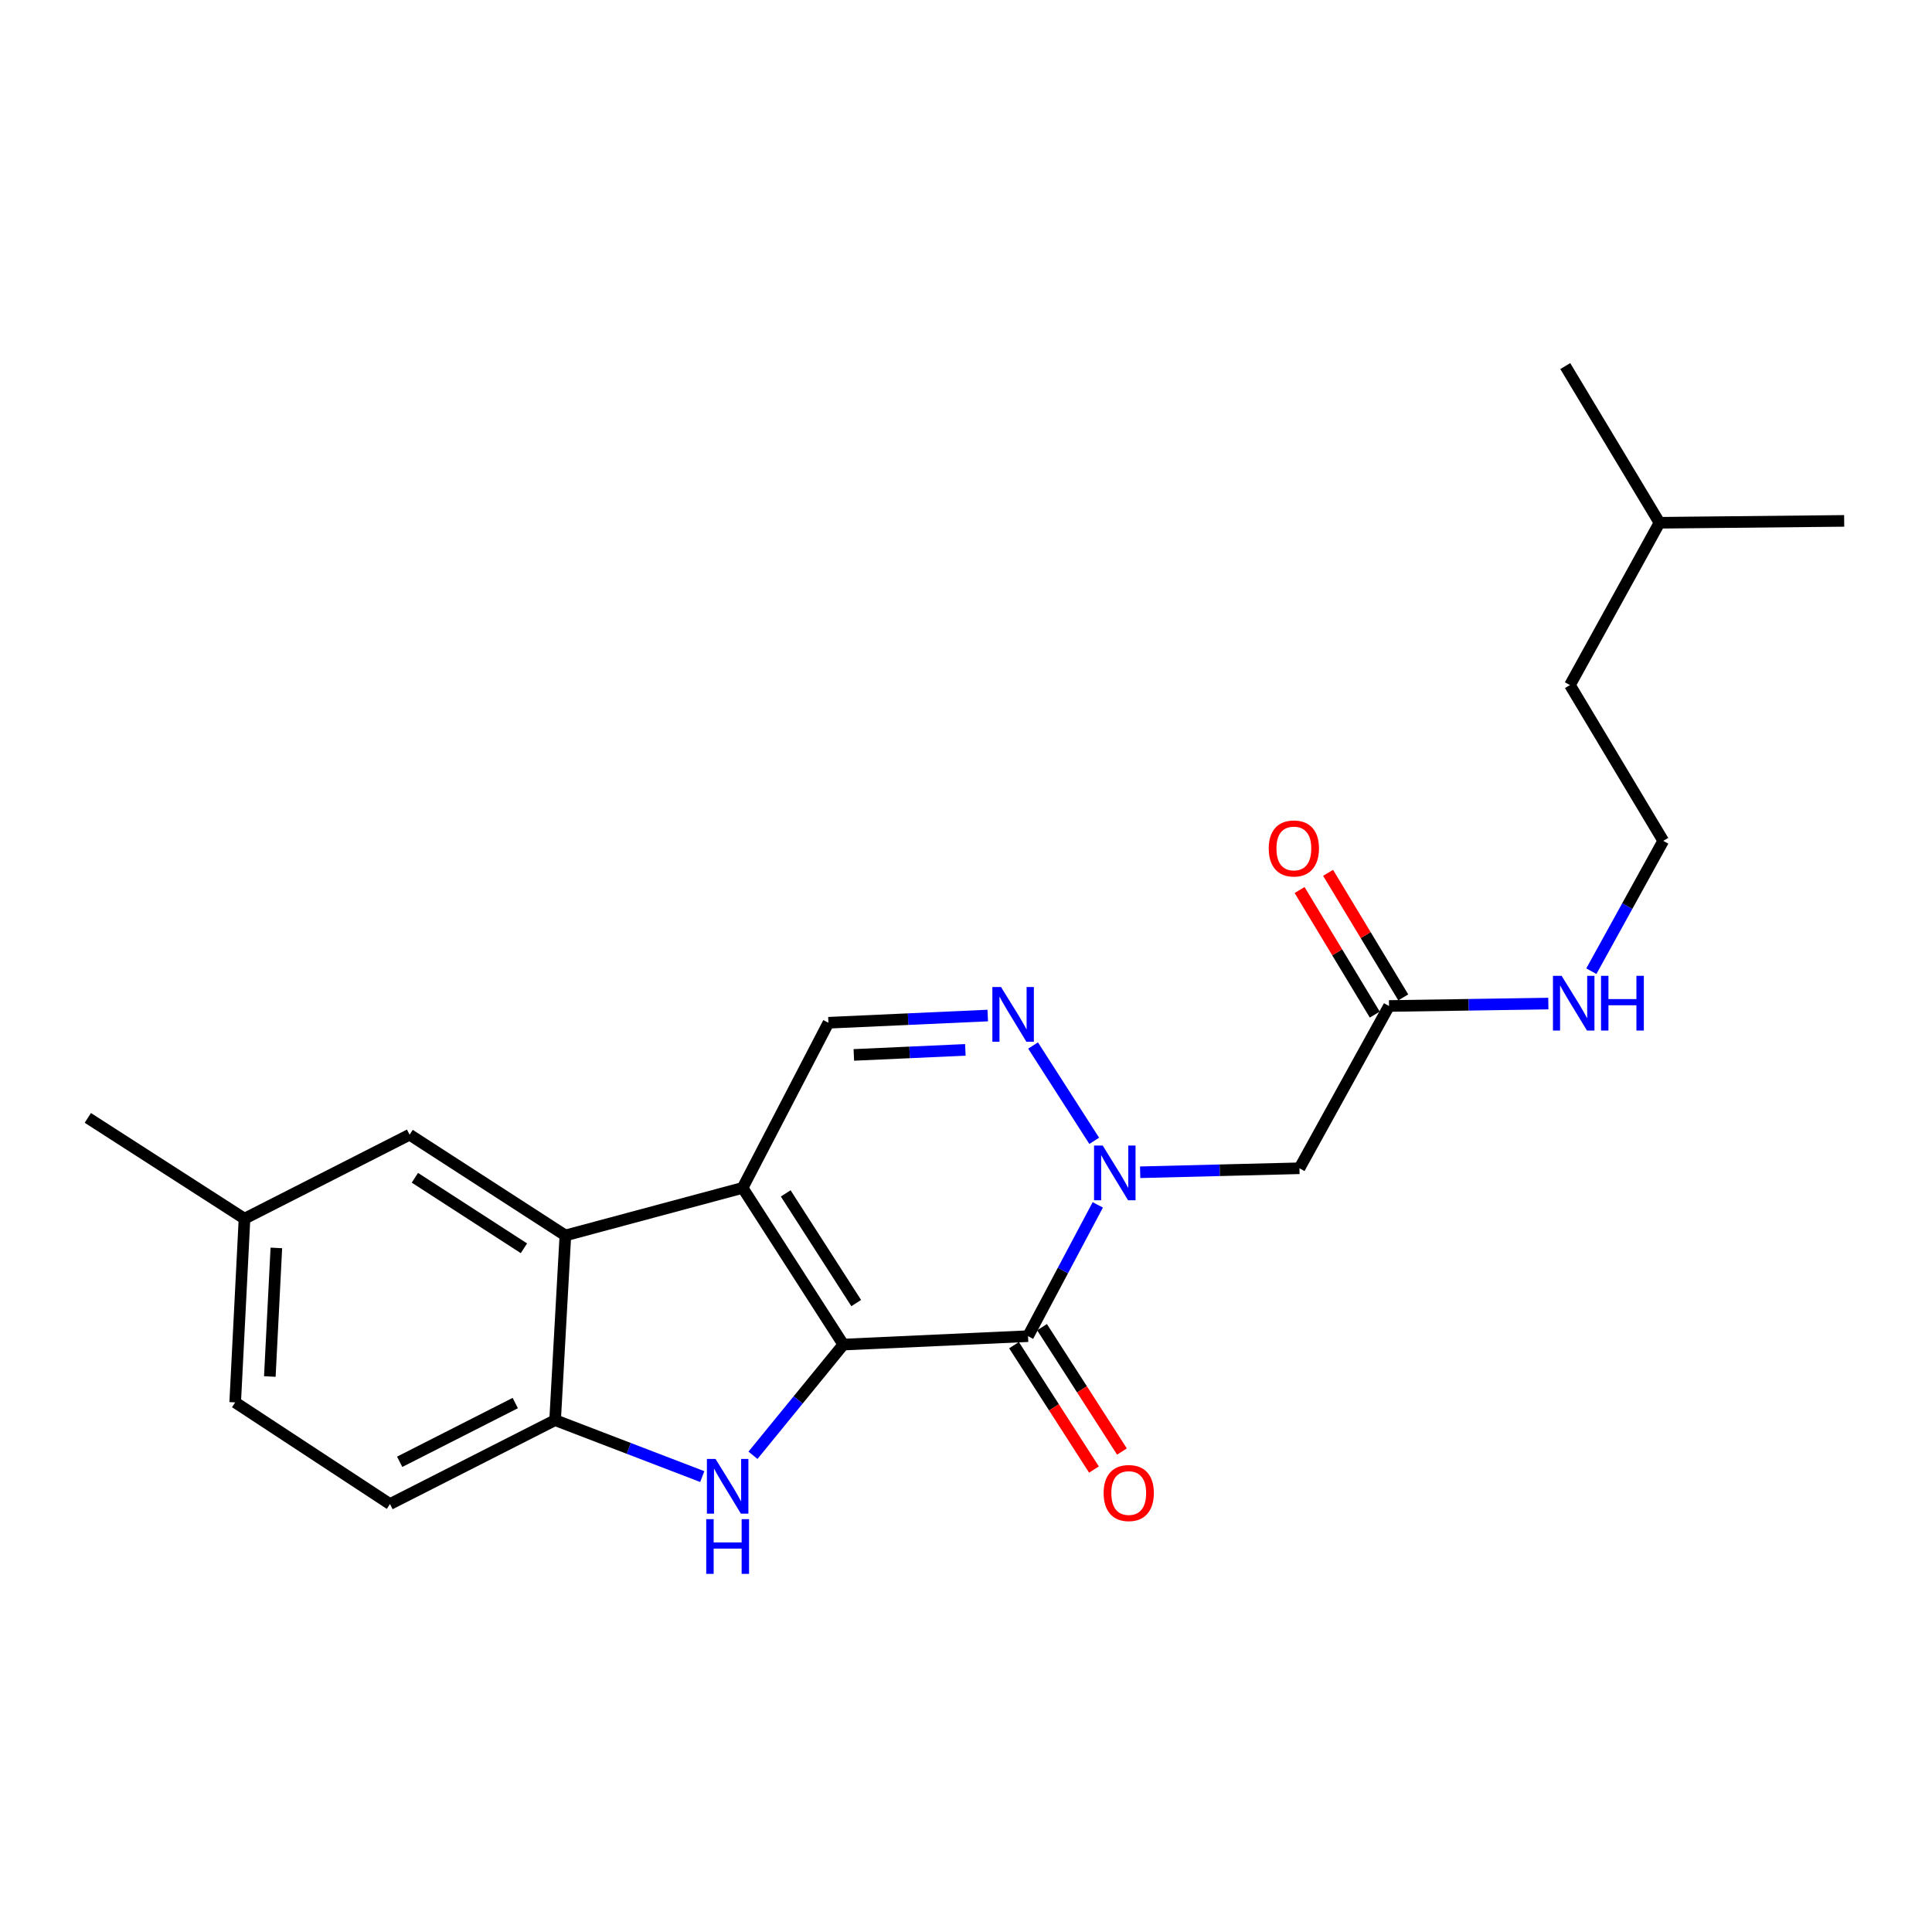 <?xml version='1.0' encoding='iso-8859-1'?>
<svg version='1.1' baseProfile='full'
              xmlns='http://www.w3.org/2000/svg'
                      xmlns:rdkit='http://www.rdkit.org/xml'
                      xmlns:xlink='http://www.w3.org/1999/xlink'
                  xml:space='preserve'
width='1000px' height='1000px' viewBox='0 0 1000 1000'>
<!-- END OF HEADER -->
<rect style='opacity:1.0;fill:#FFFFFF;stroke:none' width='1000' height='1000' x='0' y='0'> </rect>
<path class='bond-0' d='M 436.501,695.951 L 384.373,614.849' style='fill:none;fill-rule:evenodd;stroke:#000000;stroke-width:6px;stroke-linecap:butt;stroke-linejoin:miter;stroke-opacity:1' />
<path class='bond-0' d='M 443.175,674.47 L 406.685,617.699' style='fill:none;fill-rule:evenodd;stroke:#000000;stroke-width:6px;stroke-linecap:butt;stroke-linejoin:miter;stroke-opacity:1' />
<path class='bond-1' d='M 436.501,695.951 L 532.104,691.596' style='fill:none;fill-rule:evenodd;stroke:#000000;stroke-width:6px;stroke-linecap:butt;stroke-linejoin:miter;stroke-opacity:1' />
<path class='bond-3' d='M 436.501,695.951 L 413.119,724.604' style='fill:none;fill-rule:evenodd;stroke:#000000;stroke-width:6px;stroke-linecap:butt;stroke-linejoin:miter;stroke-opacity:1' />
<path class='bond-3' d='M 413.119,724.604 L 389.737,753.257' style='fill:none;fill-rule:evenodd;stroke:#0000FF;stroke-width:6px;stroke-linecap:butt;stroke-linejoin:miter;stroke-opacity:1' />
<path class='bond-5' d='M 384.373,614.849 L 292.637,639.468' style='fill:none;fill-rule:evenodd;stroke:#000000;stroke-width:6px;stroke-linecap:butt;stroke-linejoin:miter;stroke-opacity:1' />
<path class='bond-6' d='M 384.373,614.849 L 428.795,529.373' style='fill:none;fill-rule:evenodd;stroke:#000000;stroke-width:6px;stroke-linecap:butt;stroke-linejoin:miter;stroke-opacity:1' />
<path class='bond-2' d='M 532.104,691.596 L 550.161,657.618' style='fill:none;fill-rule:evenodd;stroke:#000000;stroke-width:6px;stroke-linecap:butt;stroke-linejoin:miter;stroke-opacity:1' />
<path class='bond-2' d='M 550.161,657.618 L 568.218,623.639' style='fill:none;fill-rule:evenodd;stroke:#0000FF;stroke-width:6px;stroke-linecap:butt;stroke-linejoin:miter;stroke-opacity:1' />
<path class='bond-10' d='M 524.857,696.253 L 545.545,728.444' style='fill:none;fill-rule:evenodd;stroke:#000000;stroke-width:6px;stroke-linecap:butt;stroke-linejoin:miter;stroke-opacity:1' />
<path class='bond-10' d='M 545.545,728.444 L 566.233,760.634' style='fill:none;fill-rule:evenodd;stroke:#FF0000;stroke-width:6px;stroke-linecap:butt;stroke-linejoin:miter;stroke-opacity:1' />
<path class='bond-10' d='M 539.351,686.939 L 560.039,719.129' style='fill:none;fill-rule:evenodd;stroke:#000000;stroke-width:6px;stroke-linecap:butt;stroke-linejoin:miter;stroke-opacity:1' />
<path class='bond-10' d='M 560.039,719.129 L 580.727,751.319' style='fill:none;fill-rule:evenodd;stroke:#FF0000;stroke-width:6px;stroke-linecap:butt;stroke-linejoin:miter;stroke-opacity:1' />
<path class='bond-4' d='M 566.368,590.49 L 534.719,541.151' style='fill:none;fill-rule:evenodd;stroke:#0000FF;stroke-width:6px;stroke-linecap:butt;stroke-linejoin:miter;stroke-opacity:1' />
<path class='bond-8' d='M 590.145,606.758 L 631.367,605.726' style='fill:none;fill-rule:evenodd;stroke:#0000FF;stroke-width:6px;stroke-linecap:butt;stroke-linejoin:miter;stroke-opacity:1' />
<path class='bond-8' d='M 631.367,605.726 L 672.589,604.694' style='fill:none;fill-rule:evenodd;stroke:#000000;stroke-width:6px;stroke-linecap:butt;stroke-linejoin:miter;stroke-opacity:1' />
<path class='bond-7' d='M 363.498,764.282 L 325.411,749.672' style='fill:none;fill-rule:evenodd;stroke:#0000FF;stroke-width:6px;stroke-linecap:butt;stroke-linejoin:miter;stroke-opacity:1' />
<path class='bond-7' d='M 325.411,749.672 L 287.324,735.062' style='fill:none;fill-rule:evenodd;stroke:#000000;stroke-width:6px;stroke-linecap:butt;stroke-linejoin:miter;stroke-opacity:1' />
<path class='bond-24' d='M 511.257,525.641 L 470.026,527.507' style='fill:none;fill-rule:evenodd;stroke:#0000FF;stroke-width:6px;stroke-linecap:butt;stroke-linejoin:miter;stroke-opacity:1' />
<path class='bond-24' d='M 470.026,527.507 L 428.795,529.373' style='fill:none;fill-rule:evenodd;stroke:#000000;stroke-width:6px;stroke-linecap:butt;stroke-linejoin:miter;stroke-opacity:1' />
<path class='bond-24' d='M 499.666,543.413 L 470.805,544.719' style='fill:none;fill-rule:evenodd;stroke:#0000FF;stroke-width:6px;stroke-linecap:butt;stroke-linejoin:miter;stroke-opacity:1' />
<path class='bond-24' d='M 470.805,544.719 L 441.944,546.025' style='fill:none;fill-rule:evenodd;stroke:#000000;stroke-width:6px;stroke-linecap:butt;stroke-linejoin:miter;stroke-opacity:1' />
<path class='bond-11' d='M 292.637,639.468 L 212.004,587.321' style='fill:none;fill-rule:evenodd;stroke:#000000;stroke-width:6px;stroke-linecap:butt;stroke-linejoin:miter;stroke-opacity:1' />
<path class='bond-11' d='M 271.185,646.113 L 214.742,609.61' style='fill:none;fill-rule:evenodd;stroke:#000000;stroke-width:6px;stroke-linecap:butt;stroke-linejoin:miter;stroke-opacity:1' />
<path class='bond-23' d='M 292.637,639.468 L 287.324,735.062' style='fill:none;fill-rule:evenodd;stroke:#000000;stroke-width:6px;stroke-linecap:butt;stroke-linejoin:miter;stroke-opacity:1' />
<path class='bond-12' d='M 287.324,735.062 L 201.858,778.498' style='fill:none;fill-rule:evenodd;stroke:#000000;stroke-width:6px;stroke-linecap:butt;stroke-linejoin:miter;stroke-opacity:1' />
<path class='bond-12' d='M 266.698,726.218 L 206.872,756.623' style='fill:none;fill-rule:evenodd;stroke:#000000;stroke-width:6px;stroke-linecap:butt;stroke-linejoin:miter;stroke-opacity:1' />
<path class='bond-9' d='M 672.589,604.694 L 718.955,520.701' style='fill:none;fill-rule:evenodd;stroke:#000000;stroke-width:6px;stroke-linecap:butt;stroke-linejoin:miter;stroke-opacity:1' />
<path class='bond-13' d='M 726.33,516.25 L 706.875,484.012' style='fill:none;fill-rule:evenodd;stroke:#000000;stroke-width:6px;stroke-linecap:butt;stroke-linejoin:miter;stroke-opacity:1' />
<path class='bond-13' d='M 706.875,484.012 L 687.42,451.775' style='fill:none;fill-rule:evenodd;stroke:#FF0000;stroke-width:6px;stroke-linecap:butt;stroke-linejoin:miter;stroke-opacity:1' />
<path class='bond-13' d='M 711.579,525.152 L 692.124,492.915' style='fill:none;fill-rule:evenodd;stroke:#000000;stroke-width:6px;stroke-linecap:butt;stroke-linejoin:miter;stroke-opacity:1' />
<path class='bond-13' d='M 692.124,492.915 L 672.669,460.677' style='fill:none;fill-rule:evenodd;stroke:#FF0000;stroke-width:6px;stroke-linecap:butt;stroke-linejoin:miter;stroke-opacity:1' />
<path class='bond-14' d='M 718.955,520.701 L 760.187,520.074' style='fill:none;fill-rule:evenodd;stroke:#000000;stroke-width:6px;stroke-linecap:butt;stroke-linejoin:miter;stroke-opacity:1' />
<path class='bond-14' d='M 760.187,520.074 L 801.418,519.446' style='fill:none;fill-rule:evenodd;stroke:#0000FF;stroke-width:6px;stroke-linecap:butt;stroke-linejoin:miter;stroke-opacity:1' />
<path class='bond-15' d='M 212.004,587.321 L 126.556,630.786' style='fill:none;fill-rule:evenodd;stroke:#000000;stroke-width:6px;stroke-linecap:butt;stroke-linejoin:miter;stroke-opacity:1' />
<path class='bond-16' d='M 201.858,778.498 L 121.732,725.873' style='fill:none;fill-rule:evenodd;stroke:#000000;stroke-width:6px;stroke-linecap:butt;stroke-linejoin:miter;stroke-opacity:1' />
<path class='bond-17' d='M 823.682,502.687 L 842.289,468.956' style='fill:none;fill-rule:evenodd;stroke:#0000FF;stroke-width:6px;stroke-linecap:butt;stroke-linejoin:miter;stroke-opacity:1' />
<path class='bond-17' d='M 842.289,468.956 L 860.895,435.225' style='fill:none;fill-rule:evenodd;stroke:#000000;stroke-width:6px;stroke-linecap:butt;stroke-linejoin:miter;stroke-opacity:1' />
<path class='bond-19' d='M 126.556,630.786 L 45.455,578.62' style='fill:none;fill-rule:evenodd;stroke:#000000;stroke-width:6px;stroke-linecap:butt;stroke-linejoin:miter;stroke-opacity:1' />
<path class='bond-25' d='M 126.556,630.786 L 121.732,725.873' style='fill:none;fill-rule:evenodd;stroke:#000000;stroke-width:6px;stroke-linecap:butt;stroke-linejoin:miter;stroke-opacity:1' />
<path class='bond-25' d='M 143.04,645.922 L 139.663,712.483' style='fill:none;fill-rule:evenodd;stroke:#000000;stroke-width:6px;stroke-linecap:butt;stroke-linejoin:miter;stroke-opacity:1' />
<path class='bond-18' d='M 860.895,435.225 L 812.605,354.592' style='fill:none;fill-rule:evenodd;stroke:#000000;stroke-width:6px;stroke-linecap:butt;stroke-linejoin:miter;stroke-opacity:1' />
<path class='bond-20' d='M 812.605,354.592 L 858.952,270.581' style='fill:none;fill-rule:evenodd;stroke:#000000;stroke-width:6px;stroke-linecap:butt;stroke-linejoin:miter;stroke-opacity:1' />
<path class='bond-21' d='M 858.952,270.581 L 810.184,189.488' style='fill:none;fill-rule:evenodd;stroke:#000000;stroke-width:6px;stroke-linecap:butt;stroke-linejoin:miter;stroke-opacity:1' />
<path class='bond-22' d='M 858.952,270.581 L 954.545,269.614' style='fill:none;fill-rule:evenodd;stroke:#000000;stroke-width:6px;stroke-linecap:butt;stroke-linejoin:miter;stroke-opacity:1' />
<path  class='atom-3' d='M 570.755 592.927
L 580.035 607.927
Q 580.955 609.407, 582.435 612.087
Q 583.915 614.767, 583.995 614.927
L 583.995 592.927
L 587.755 592.927
L 587.755 621.247
L 583.875 621.247
L 573.915 604.847
Q 572.755 602.927, 571.515 600.727
Q 570.315 598.527, 569.955 597.847
L 569.955 621.247
L 566.275 621.247
L 566.275 592.927
L 570.755 592.927
' fill='#0000FF'/>
<path  class='atom-4' d='M 370.369 755.159
L 379.649 770.159
Q 380.569 771.639, 382.049 774.319
Q 383.529 776.999, 383.609 777.159
L 383.609 755.159
L 387.369 755.159
L 387.369 783.479
L 383.489 783.479
L 373.529 767.079
Q 372.369 765.159, 371.129 762.959
Q 369.929 760.759, 369.569 760.079
L 369.569 783.479
L 365.889 783.479
L 365.889 755.159
L 370.369 755.159
' fill='#0000FF'/>
<path  class='atom-4' d='M 365.549 786.311
L 369.389 786.311
L 369.389 798.351
L 383.869 798.351
L 383.869 786.311
L 387.709 786.311
L 387.709 814.631
L 383.869 814.631
L 383.869 801.551
L 369.389 801.551
L 369.389 814.631
L 365.549 814.631
L 365.549 786.311
' fill='#0000FF'/>
<path  class='atom-5' d='M 518.129 510.887
L 527.409 525.887
Q 528.329 527.367, 529.809 530.047
Q 531.289 532.727, 531.369 532.887
L 531.369 510.887
L 535.129 510.887
L 535.129 539.207
L 531.249 539.207
L 521.289 522.807
Q 520.129 520.887, 518.889 518.687
Q 517.689 516.487, 517.329 515.807
L 517.329 539.207
L 513.649 539.207
L 513.649 510.887
L 518.129 510.887
' fill='#0000FF'/>
<path  class='atom-11' d='M 571.232 772.787
Q 571.232 765.987, 574.592 762.187
Q 577.952 758.387, 584.232 758.387
Q 590.512 758.387, 593.872 762.187
Q 597.232 765.987, 597.232 772.787
Q 597.232 779.667, 593.832 783.587
Q 590.432 787.467, 584.232 787.467
Q 577.992 787.467, 574.592 783.587
Q 571.232 779.707, 571.232 772.787
M 584.232 784.267
Q 588.552 784.267, 590.872 781.387
Q 593.232 778.467, 593.232 772.787
Q 593.232 767.227, 590.872 764.427
Q 588.552 761.587, 584.232 761.587
Q 579.912 761.587, 577.552 764.387
Q 575.232 767.187, 575.232 772.787
Q 575.232 778.507, 577.552 781.387
Q 579.912 784.267, 584.232 784.267
' fill='#FF0000'/>
<path  class='atom-14' d='M 656.698 439.162
Q 656.698 432.362, 660.058 428.562
Q 663.418 424.762, 669.698 424.762
Q 675.978 424.762, 679.338 428.562
Q 682.698 432.362, 682.698 439.162
Q 682.698 446.042, 679.298 449.962
Q 675.898 453.842, 669.698 453.842
Q 663.458 453.842, 660.058 449.962
Q 656.698 446.082, 656.698 439.162
M 669.698 450.642
Q 674.018 450.642, 676.338 447.762
Q 678.698 444.842, 678.698 439.162
Q 678.698 433.602, 676.338 430.802
Q 674.018 427.962, 669.698 427.962
Q 665.378 427.962, 663.018 430.762
Q 660.698 433.562, 660.698 439.162
Q 660.698 444.882, 663.018 447.762
Q 665.378 450.642, 669.698 450.642
' fill='#FF0000'/>
<path  class='atom-15' d='M 808.288 505.086
L 817.568 520.086
Q 818.488 521.566, 819.968 524.246
Q 821.448 526.926, 821.528 527.086
L 821.528 505.086
L 825.288 505.086
L 825.288 533.406
L 821.408 533.406
L 811.448 517.006
Q 810.288 515.086, 809.048 512.886
Q 807.848 510.686, 807.488 510.006
L 807.488 533.406
L 803.808 533.406
L 803.808 505.086
L 808.288 505.086
' fill='#0000FF'/>
<path  class='atom-15' d='M 828.688 505.086
L 832.528 505.086
L 832.528 517.126
L 847.008 517.126
L 847.008 505.086
L 850.848 505.086
L 850.848 533.406
L 847.008 533.406
L 847.008 520.326
L 832.528 520.326
L 832.528 533.406
L 828.688 533.406
L 828.688 505.086
' fill='#0000FF'/>
</svg>
